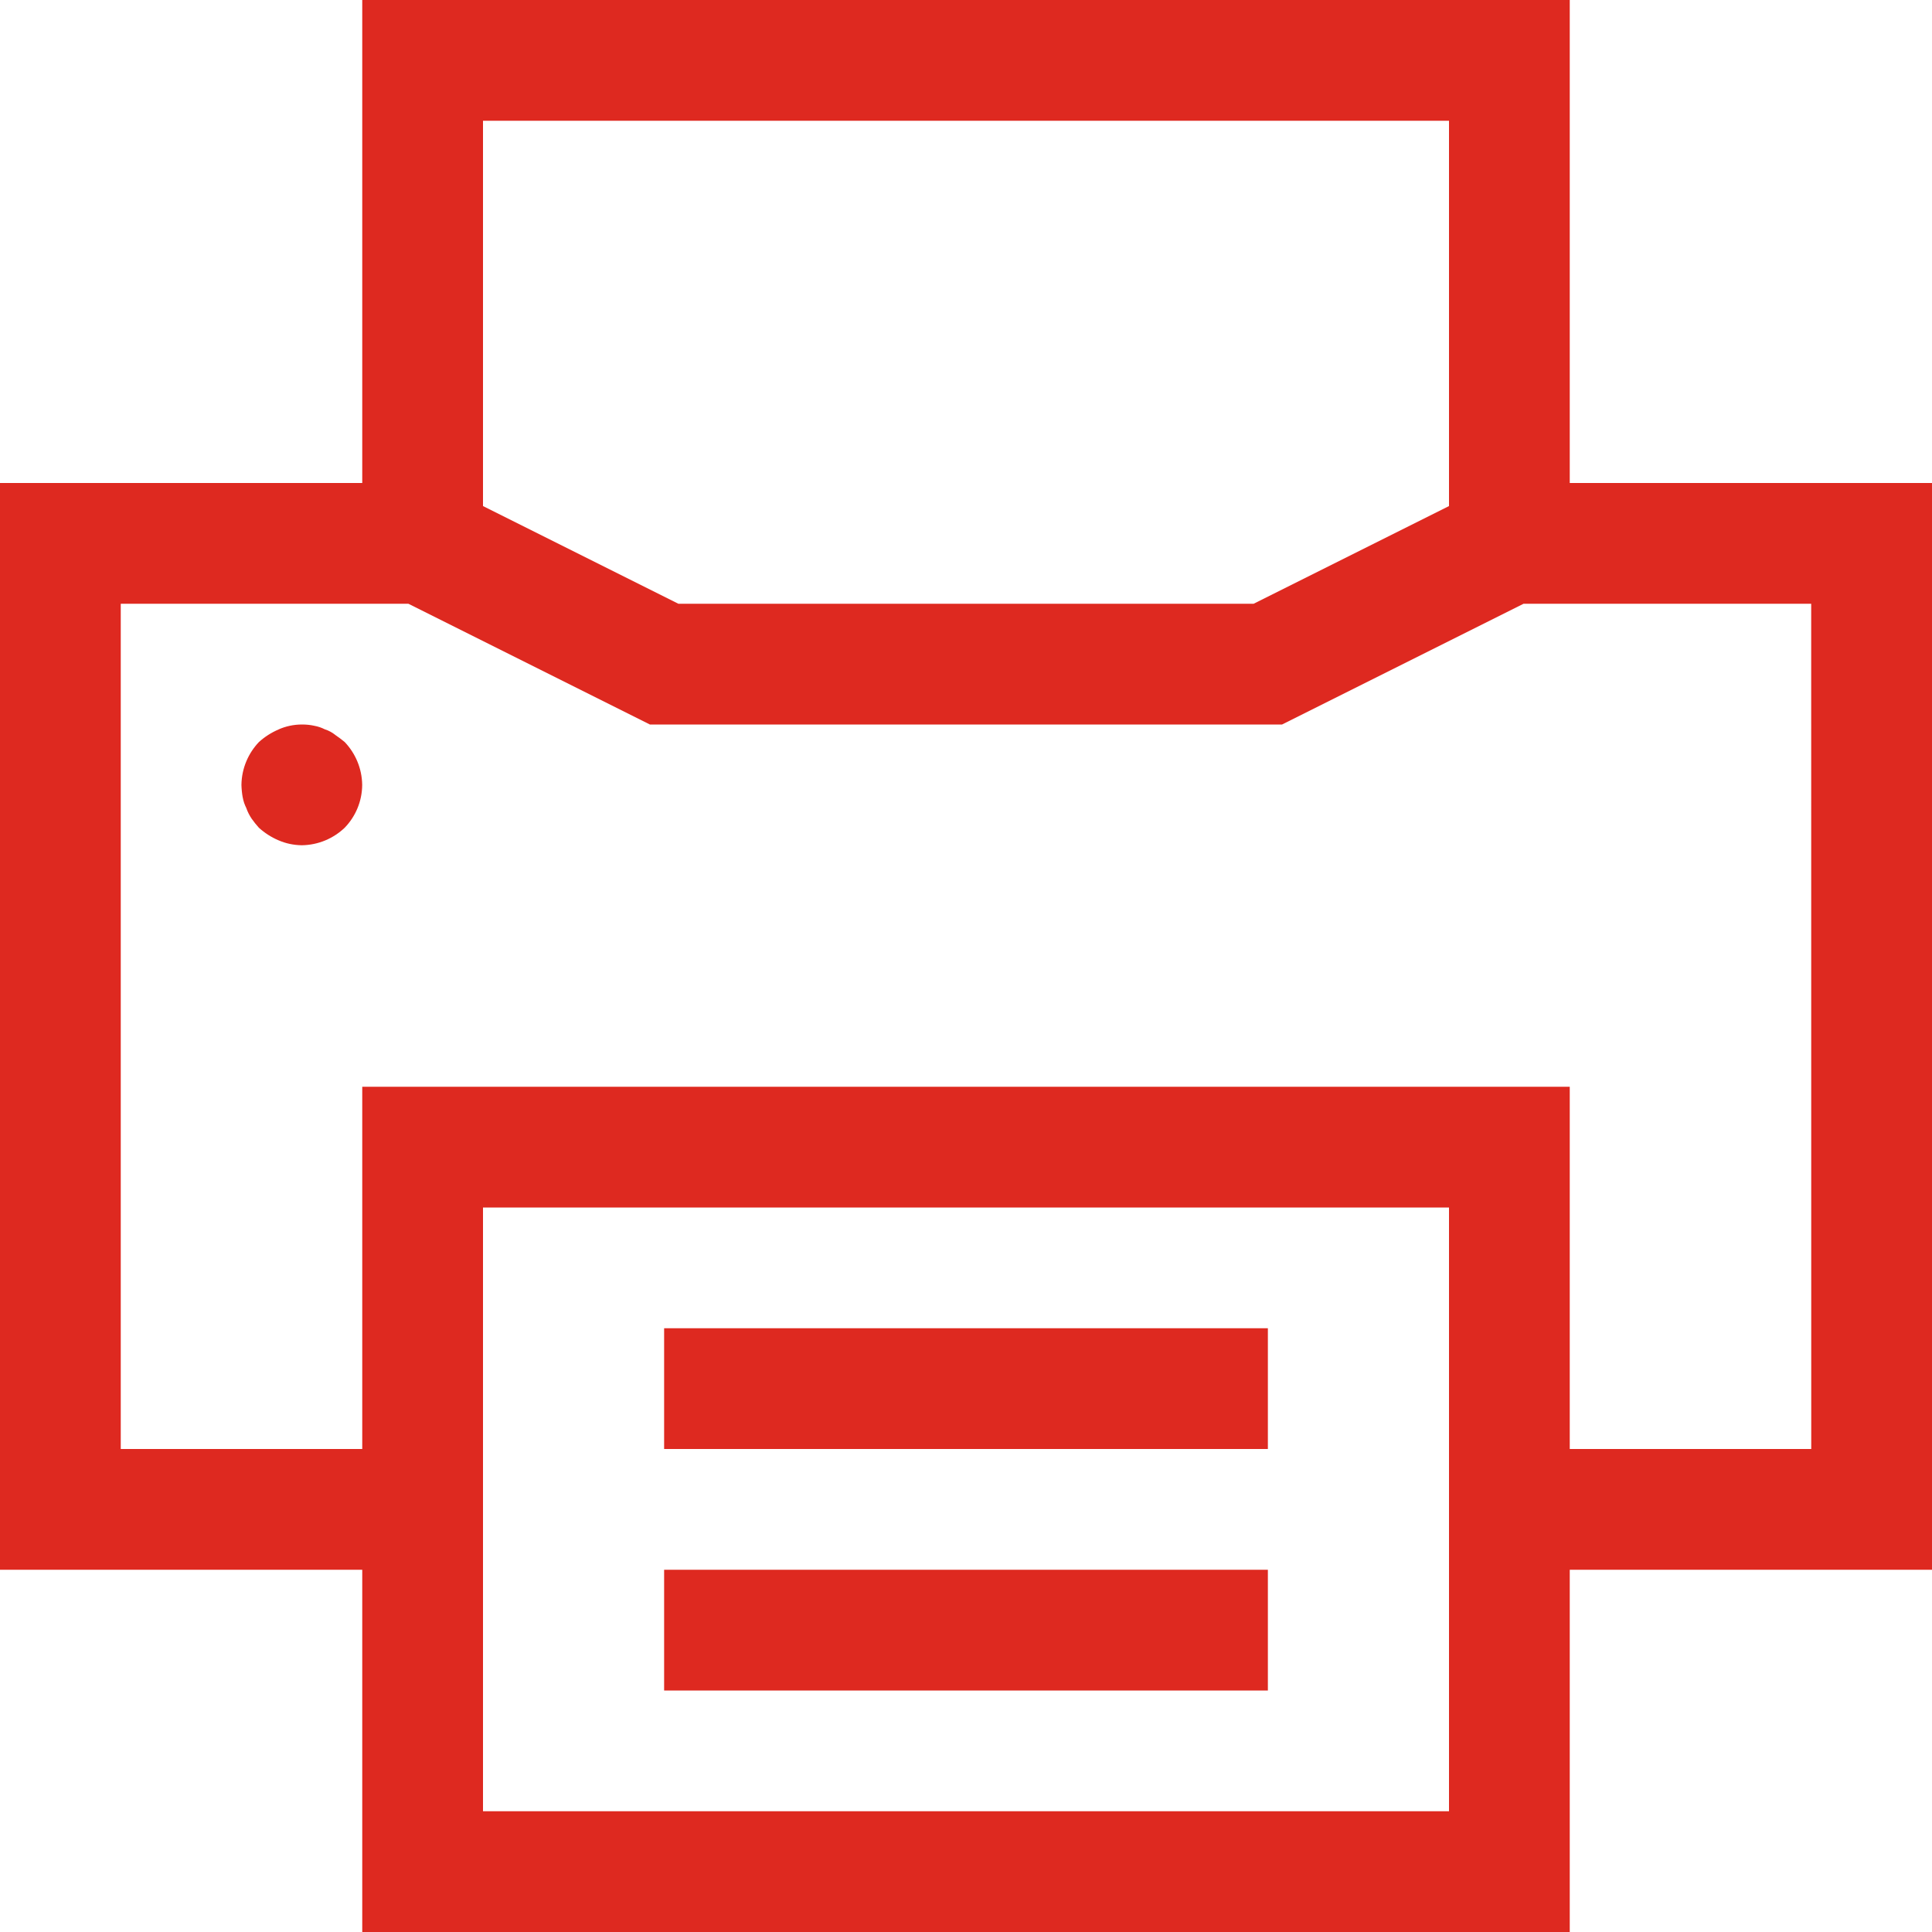 <?xml version="1.0" encoding="UTF-8" standalone="no"?>
<svg xmlns="http://www.w3.org/2000/svg" version="1.1" width="64" height="64" viewBox="0 0 64 64">
<title>drucker</title>
<path d="M52 0h-40v16h-12v36h12v12h40v-12h12v-36h-12zM48 4v12.764l-6.472 3.236h-19.056l-6.472-3.236v-12.764zM48 60h-32v-20h32zM60 48h-8v-12h-40v12h-8v-28h9.528l8 4h20.942l8-4h9.528zM11.1 24.34c-0.096-0.076-0.21-0.138-0.332-0.178l-0.008-0.002c-0.104-0.054-0.226-0.096-0.352-0.118l-0.008-0.002c-0.118-0.026-0.254-0.040-0.394-0.040-0.278 0-0.542 0.058-0.78 0.164l0.012-0.004c-0.254 0.108-0.472 0.25-0.662 0.422l0.002-0.002c-0.352 0.37-0.572 0.868-0.58 1.418v0.002c0.004 0.144 0.018 0.282 0.042 0.416l-0.002-0.016c0.024 0.136 0.064 0.256 0.122 0.368l-0.004-0.008c0.048 0.138 0.11 0.256 0.184 0.366l-0.004-0.006c0.080 0.112 0.158 0.21 0.242 0.302l-0.002-0.002c0.188 0.17 0.406 0.312 0.644 0.414l0.016 0.006c0.224 0.098 0.486 0.156 0.76 0.16h0.002c0.552-0.008 1.050-0.228 1.42-0.58v0c0.356-0.368 0.576-0.868 0.58-1.42v0c-0.008-0.552-0.228-1.050-0.58-1.42v0c-0.1-0.080-0.2-0.16-0.32-0.24zM22 44h20v4h-20v-4zM22 52h20v4h-20v-4z" style="fill: rgb(222, 41, 32);"/>
</svg>
